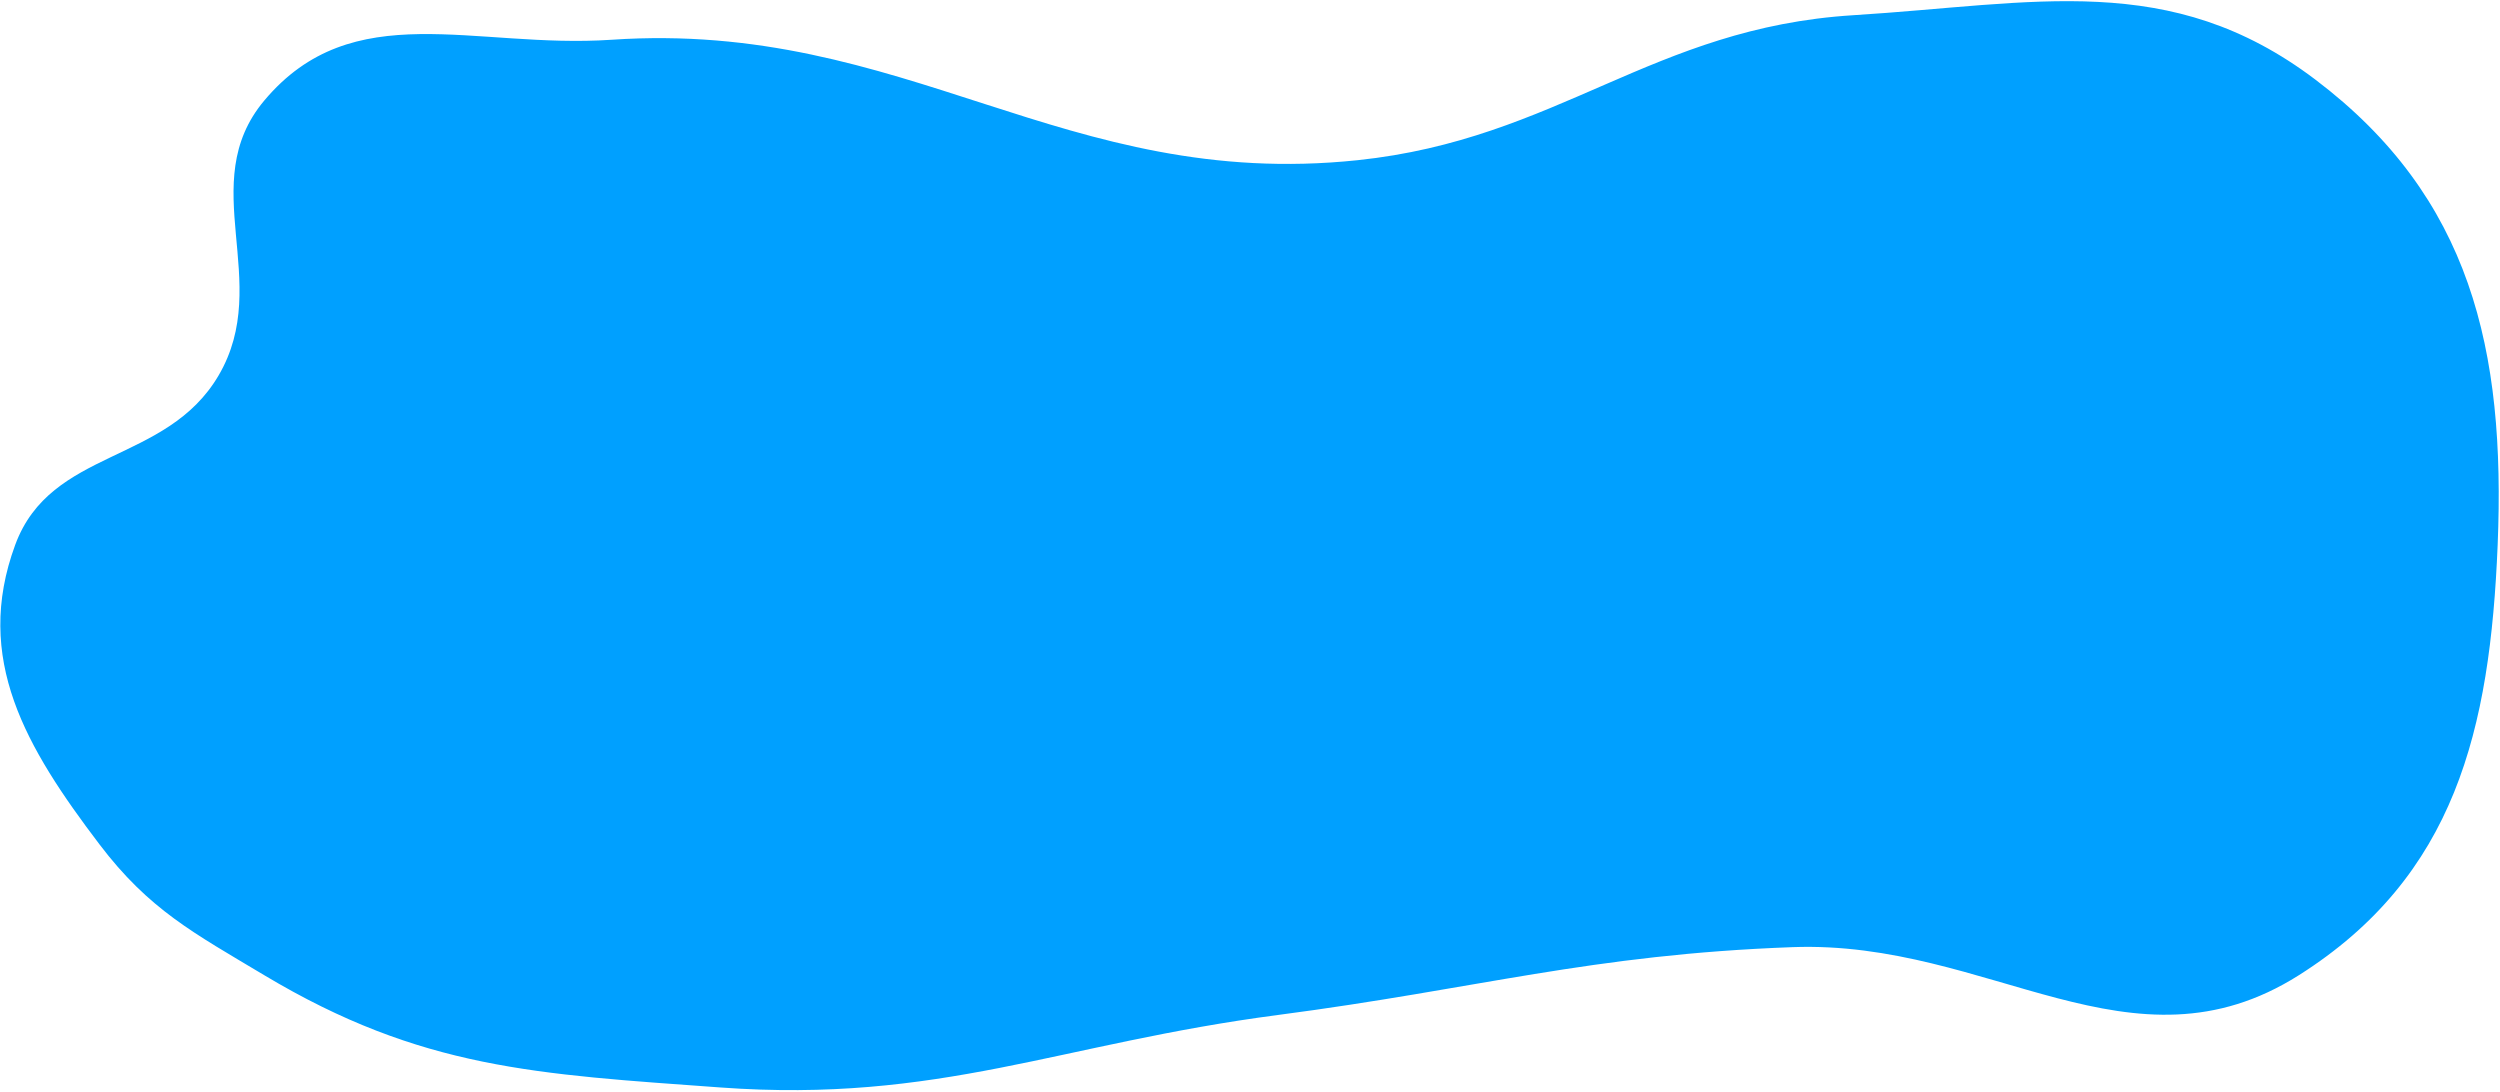 <?xml version="1.0" encoding="UTF-8"?> <svg xmlns="http://www.w3.org/2000/svg" width="1069" height="467" fill="none"> <path d="M113 43c37.84-45.105 89.76-22.014 148.5-26 125.901-8.544 193.501 64.686 319 51.5 85.787-9.014 125.907-56.645 212-62C870.222 1.666 927.889-12.972 990 34c66.58 50.349 81.41 115.599 78 199-3.24 79.087-18.12 141.671-85 184-71.553 45.284-131.879-15.113-216.5-12-86.6 3.185-134.075 17.749-220 29-93.129 12.194-144.826 37.841-238.5 31-78.217-5.713-127.705-7.727-195-48-30.17-18.056-49.25-27.988-70.5-56-31.384-41.369-53.943-79.272-36-128 15.282-41.502 64.656-34.333 87-72.5C117 120.358 83.105 78.635 113 43Z" fill="#00A0FF"></path> </svg> 